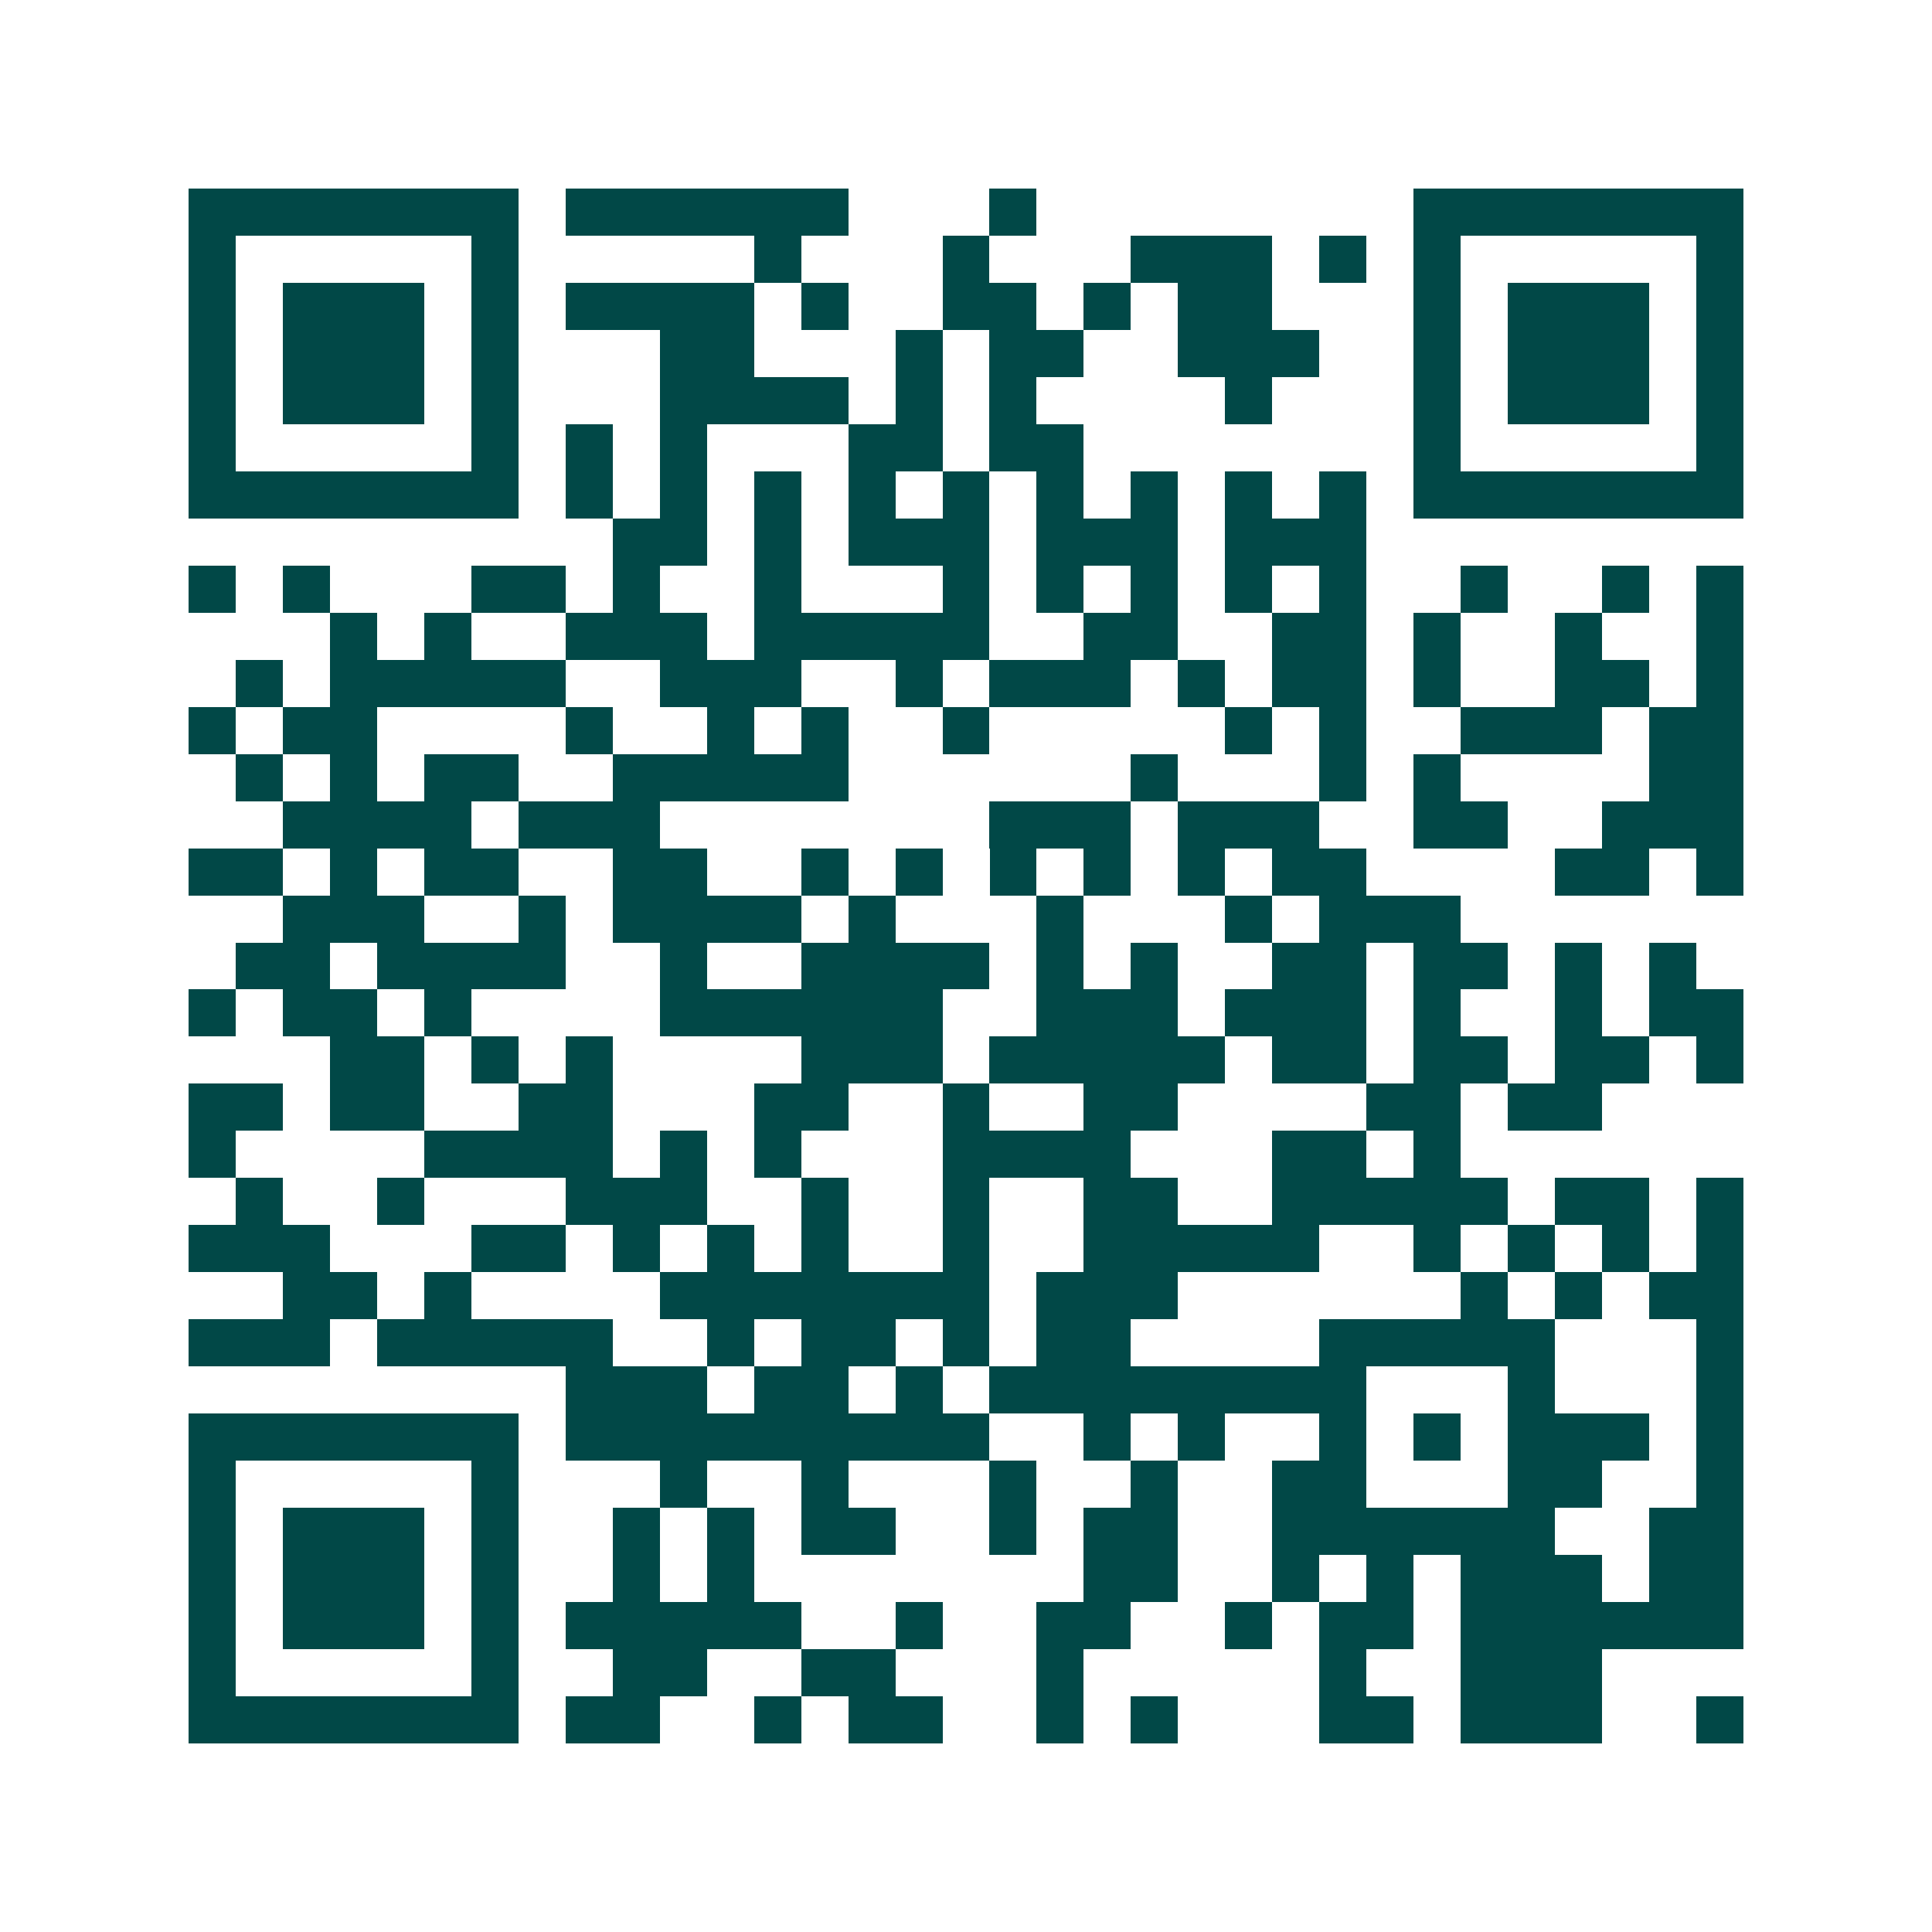 <svg xmlns="http://www.w3.org/2000/svg" width="200" height="200" viewBox="0 0 41 41" shape-rendering="crispEdges"><path fill="#ffffff" d="M0 0h41v41H0z"/><path stroke="#014847" d="M4 4.5h7m1 0h6m3 0h1m8 0h7M4 5.5h1m5 0h1m5 0h1m3 0h1m3 0h3m1 0h1m1 0h1m5 0h1M4 6.5h1m1 0h3m1 0h1m1 0h4m1 0h1m2 0h2m1 0h1m1 0h2m3 0h1m1 0h3m1 0h1M4 7.5h1m1 0h3m1 0h1m3 0h2m3 0h1m1 0h2m2 0h3m2 0h1m1 0h3m1 0h1M4 8.5h1m1 0h3m1 0h1m3 0h4m1 0h1m1 0h1m4 0h1m3 0h1m1 0h3m1 0h1M4 9.5h1m5 0h1m1 0h1m1 0h1m3 0h2m1 0h2m7 0h1m5 0h1M4 10.5h7m1 0h1m1 0h1m1 0h1m1 0h1m1 0h1m1 0h1m1 0h1m1 0h1m1 0h1m1 0h7M13 11.5h2m1 0h1m1 0h3m1 0h3m1 0h3M4 12.5h1m1 0h1m3 0h2m1 0h1m2 0h1m3 0h1m1 0h1m1 0h1m1 0h1m1 0h1m2 0h1m2 0h1m1 0h1M7 13.5h1m1 0h1m2 0h3m1 0h5m2 0h2m2 0h2m1 0h1m2 0h1m2 0h1M5 14.5h1m1 0h5m2 0h3m2 0h1m1 0h3m1 0h1m1 0h2m1 0h1m2 0h2m1 0h1M4 15.5h1m1 0h2m4 0h1m2 0h1m1 0h1m2 0h1m5 0h1m1 0h1m2 0h3m1 0h2M5 16.5h1m1 0h1m1 0h2m2 0h5m6 0h1m3 0h1m1 0h1m4 0h2M6 17.5h4m1 0h3m7 0h3m1 0h3m2 0h2m2 0h3M4 18.5h2m1 0h1m1 0h2m2 0h2m2 0h1m1 0h1m1 0h1m1 0h1m1 0h1m1 0h2m4 0h2m1 0h1M6 19.5h3m2 0h1m1 0h4m1 0h1m3 0h1m3 0h1m1 0h3M5 20.5h2m1 0h4m2 0h1m2 0h4m1 0h1m1 0h1m2 0h2m1 0h2m1 0h1m1 0h1M4 21.5h1m1 0h2m1 0h1m4 0h6m2 0h3m1 0h3m1 0h1m2 0h1m1 0h2M7 22.5h2m1 0h1m1 0h1m4 0h3m1 0h5m1 0h2m1 0h2m1 0h2m1 0h1M4 23.5h2m1 0h2m2 0h2m3 0h2m2 0h1m2 0h2m4 0h2m1 0h2M4 24.5h1m4 0h4m1 0h1m1 0h1m3 0h4m3 0h2m1 0h1M5 25.5h1m2 0h1m3 0h3m2 0h1m2 0h1m2 0h2m2 0h5m1 0h2m1 0h1M4 26.5h3m3 0h2m1 0h1m1 0h1m1 0h1m2 0h1m2 0h5m2 0h1m1 0h1m1 0h1m1 0h1M6 27.5h2m1 0h1m4 0h7m1 0h3m6 0h1m1 0h1m1 0h2M4 28.5h3m1 0h5m2 0h1m1 0h2m1 0h1m1 0h2m4 0h5m3 0h1M12 29.5h3m1 0h2m1 0h1m1 0h8m3 0h1m3 0h1M4 30.5h7m1 0h9m2 0h1m1 0h1m2 0h1m1 0h1m1 0h3m1 0h1M4 31.5h1m5 0h1m3 0h1m2 0h1m3 0h1m2 0h1m2 0h2m3 0h2m2 0h1M4 32.5h1m1 0h3m1 0h1m2 0h1m1 0h1m1 0h2m2 0h1m1 0h2m2 0h6m2 0h2M4 33.5h1m1 0h3m1 0h1m2 0h1m1 0h1m7 0h2m2 0h1m1 0h1m1 0h3m1 0h2M4 34.5h1m1 0h3m1 0h1m1 0h5m2 0h1m2 0h2m2 0h1m1 0h2m1 0h6M4 35.5h1m5 0h1m2 0h2m2 0h2m3 0h1m5 0h1m2 0h3M4 36.5h7m1 0h2m2 0h1m1 0h2m2 0h1m1 0h1m3 0h2m1 0h3m2 0h1"/></svg>
